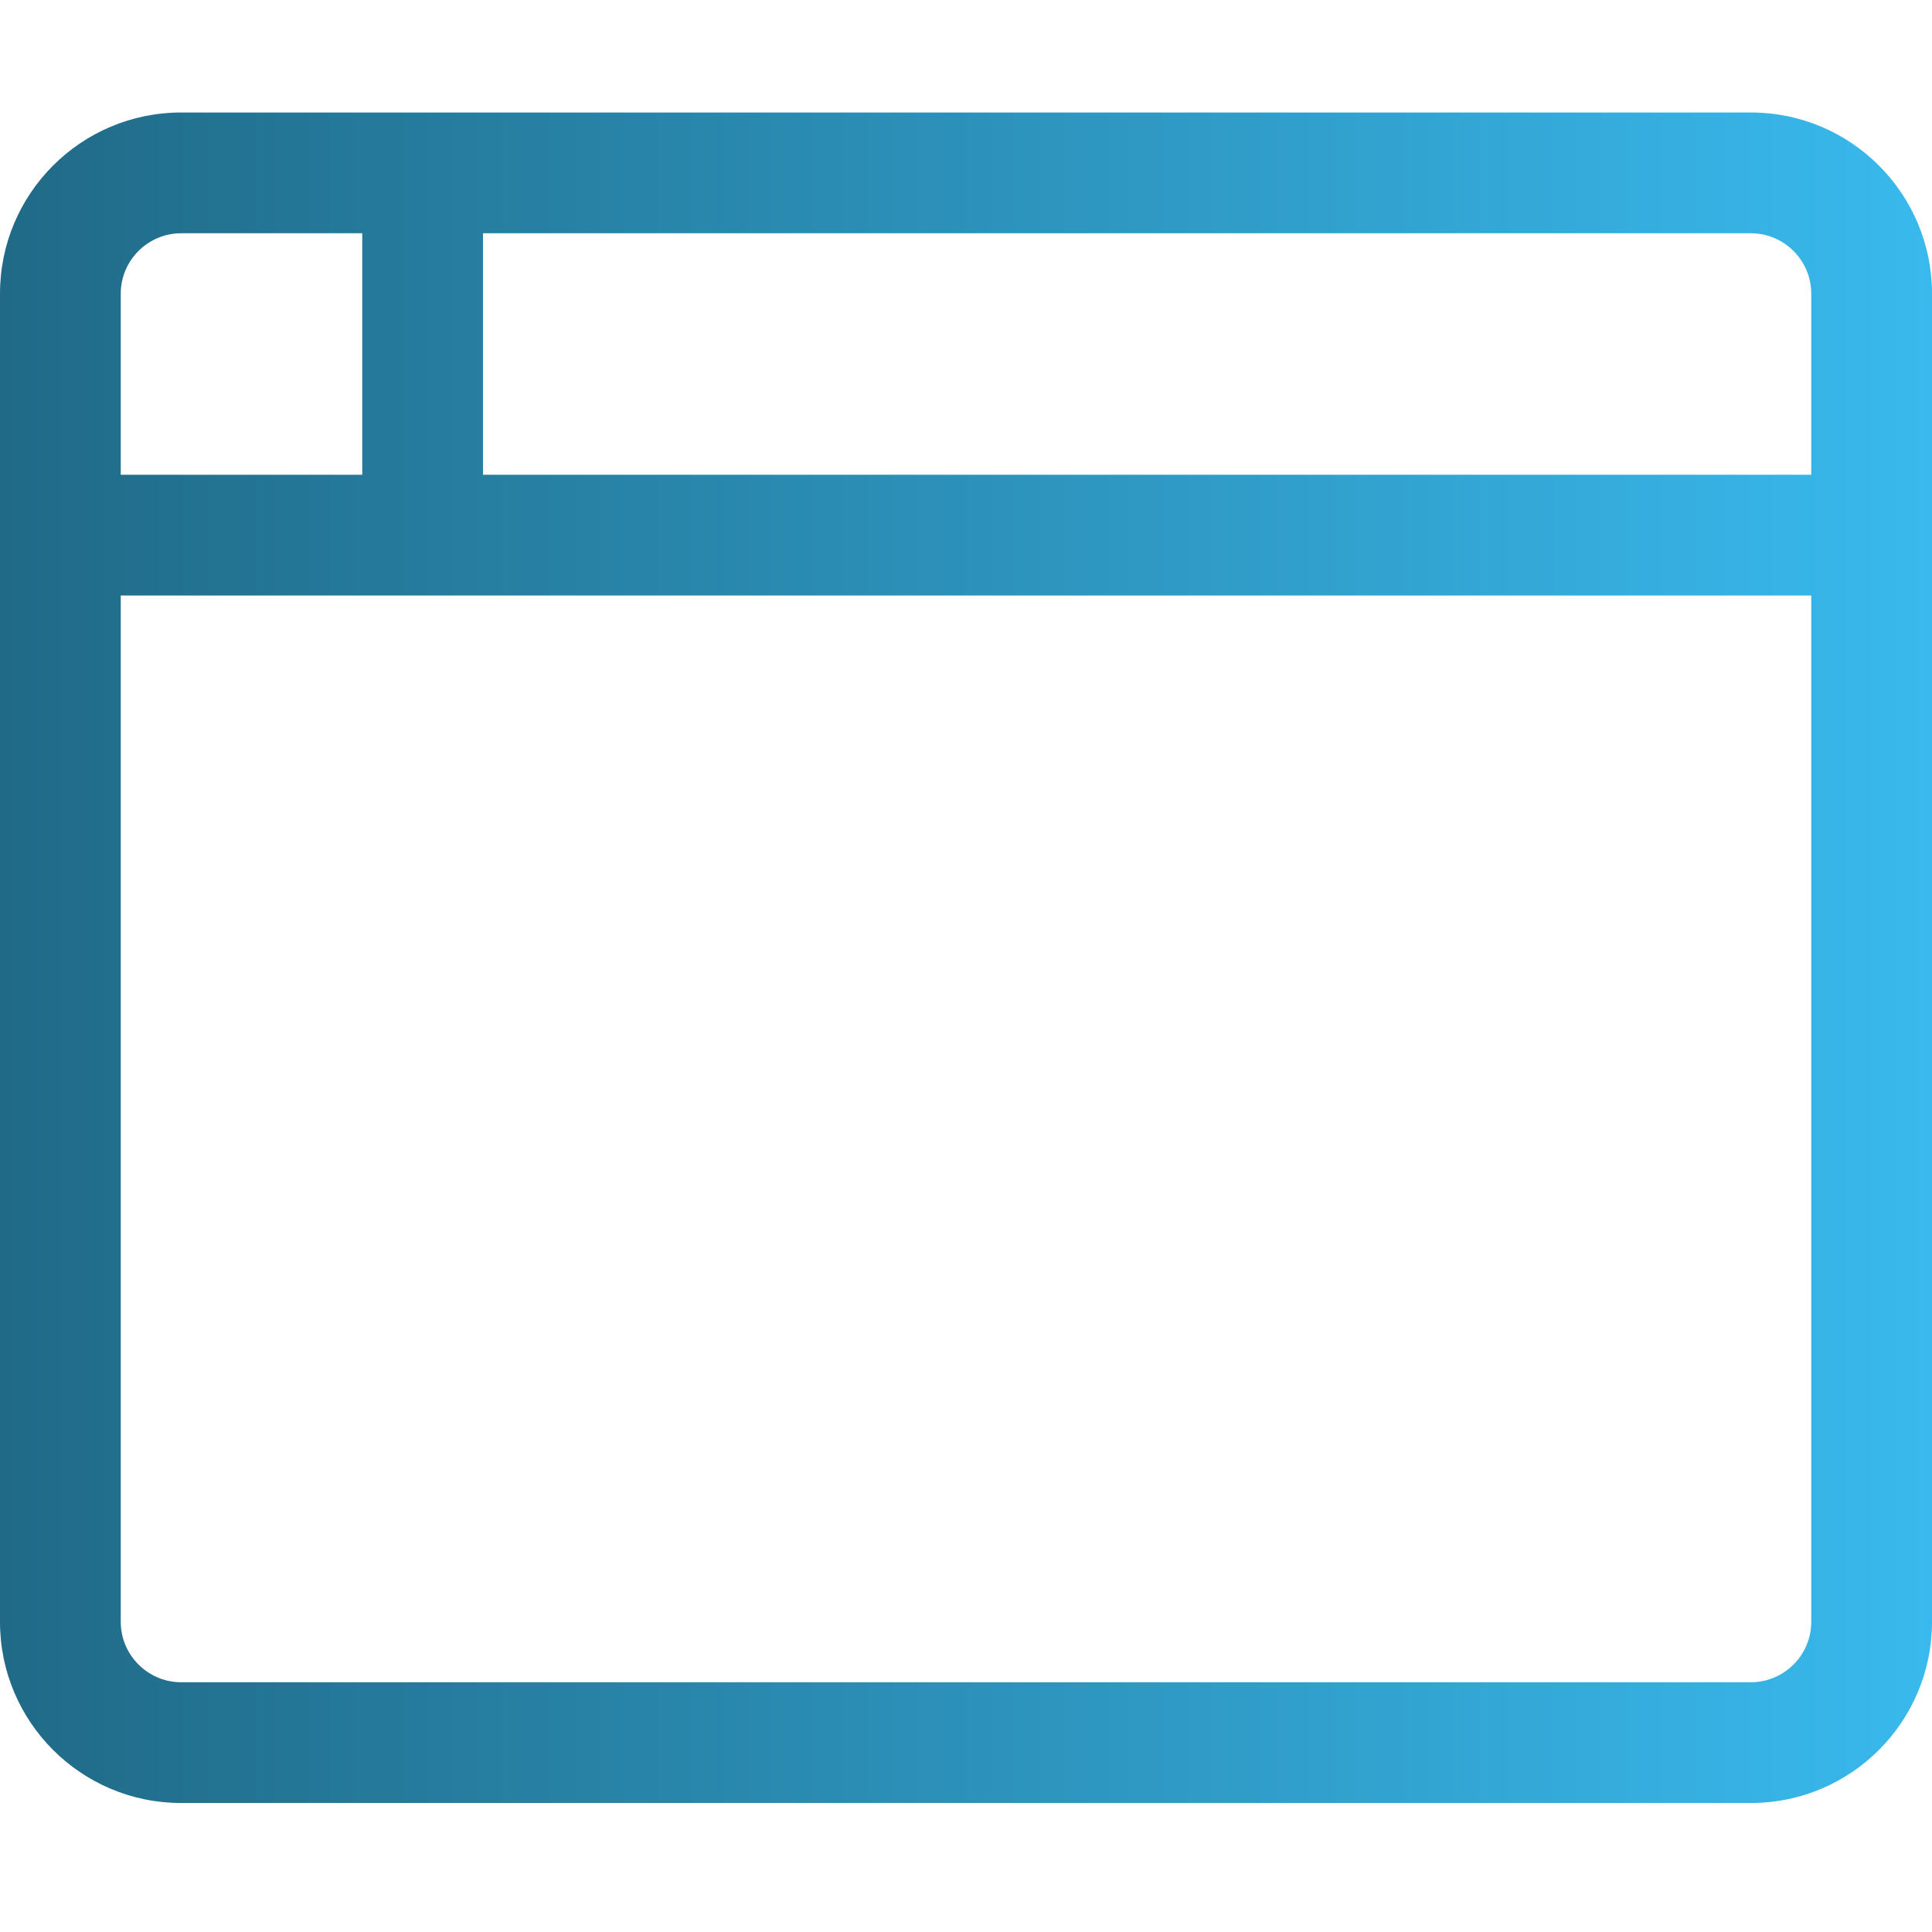 <svg id="pe" width="600px" height="600px" version="1.1" viewBox="0 0 600 600" xmlns="http://www.w3.org/2000/svg" xmlns:cc="http://creativecommons.org/ns#" xmlns:dc="http://purl.org/dc/elements/1.1/" xmlns:rdf="http://www.w3.org/1999/02/22-rdf-syntax-ns#" xmlns:xlink="http://www.w3.org/1999/xlink"><title>Siti Web Sostenibili</title><defs><linearGradient id="pc" x2="600" y1="297.44" y2="297.44" gradientUnits="userSpaceOnUse"><stop stop-color="#206a87" offset="0"/><stop stop-color="#39b9ed" offset="1"/></linearGradient><linearGradient id="pd" x2="600" y1="297.44" y2="297.44" gradientUnits="userSpaceOnUse" xlink:href="#pc"/></defs><g fill="url(#pd)" stroke-width="0"><path d="m543.75 34.939h-487.5c-31.055 0-56.25 25.195-56.25 56.25v412.5c0 31.055 25.195 56.25 56.25 56.25h487.5c31.055 0 56.25-25.195 56.25-56.25v-412.5c0-31.055-25.195-56.25-56.25-56.25zm-506.25 56.25c0-10.312 8.438-18.75 18.75-18.75h56.25v75h-75zm525 412.5c0 10.312-8.438 18.75-18.75 18.75h-487.5c-10.312 0-18.75-8.438-18.75-18.75v-318.75h525zm0-356.25h-412.5v-75h393.75c10.312 0 18.75 8.438 18.75 18.75z"/><path d="m380.11 323.6c-8.145-6.797-27.95-16.7-52.853 8.496-24.961-25.196-44.767-15.293-52.853-8.496-16.114 13.477-16.934 37.618-2.52 52.208l49.63 50.157c3.164 3.223 8.379 3.281 11.602 0l49.63-50.157c14.356-14.59 13.477-38.731-2.637-52.208zm-10.781 39.024-42.071 42.54-42.071-42.54c-5.977-6.035-7.207-17.578 1.23-24.61 8.027-6.738 18.282-1.992 22.5 2.168l18.399 18.575 18.399-18.575c4.16-4.219 14.414-8.906 22.5-2.168 8.32 7.031 7.149 18.516 1.113 24.61zm81.095-153.58c-1.699-3.809-5.039-5.684-8.379-5.684-3.106 0-6.27 1.641-8.203 4.981-18.164 31.583-50.685 51.271-87.834 51.271h-46.876c-62.111 0-112.5 50.392-112.5 112.5 0 12.129 1.992 23.79 5.508 34.688-44.591 38.087-60.587 82.209-61.232 84.084-1.699 4.863 0.879 10.196 5.742 11.953 4.453 1.582 10.137-0.469 11.953-5.742 0.117-0.41 14.18-38.321 51.271-72.013 9.082 16.993 44.063 65.978 111.21 58.888 92.053-6.621 156.8-89.123 156.8-190.2 0-29.415-6.328-59.884-17.461-84.728zm-141.33 256.29c-56.837 5.977-103.71-38.907-103.71-93.225 0-51.681 42.071-93.752 93.752-93.752h46.876c37.091 0 70.9-16.641 93.576-45.235 6.152 18.926 9.551 40.255 9.551 60.646 0 93.518-58.654 165.65-140.04 171.57z"/></g></svg>